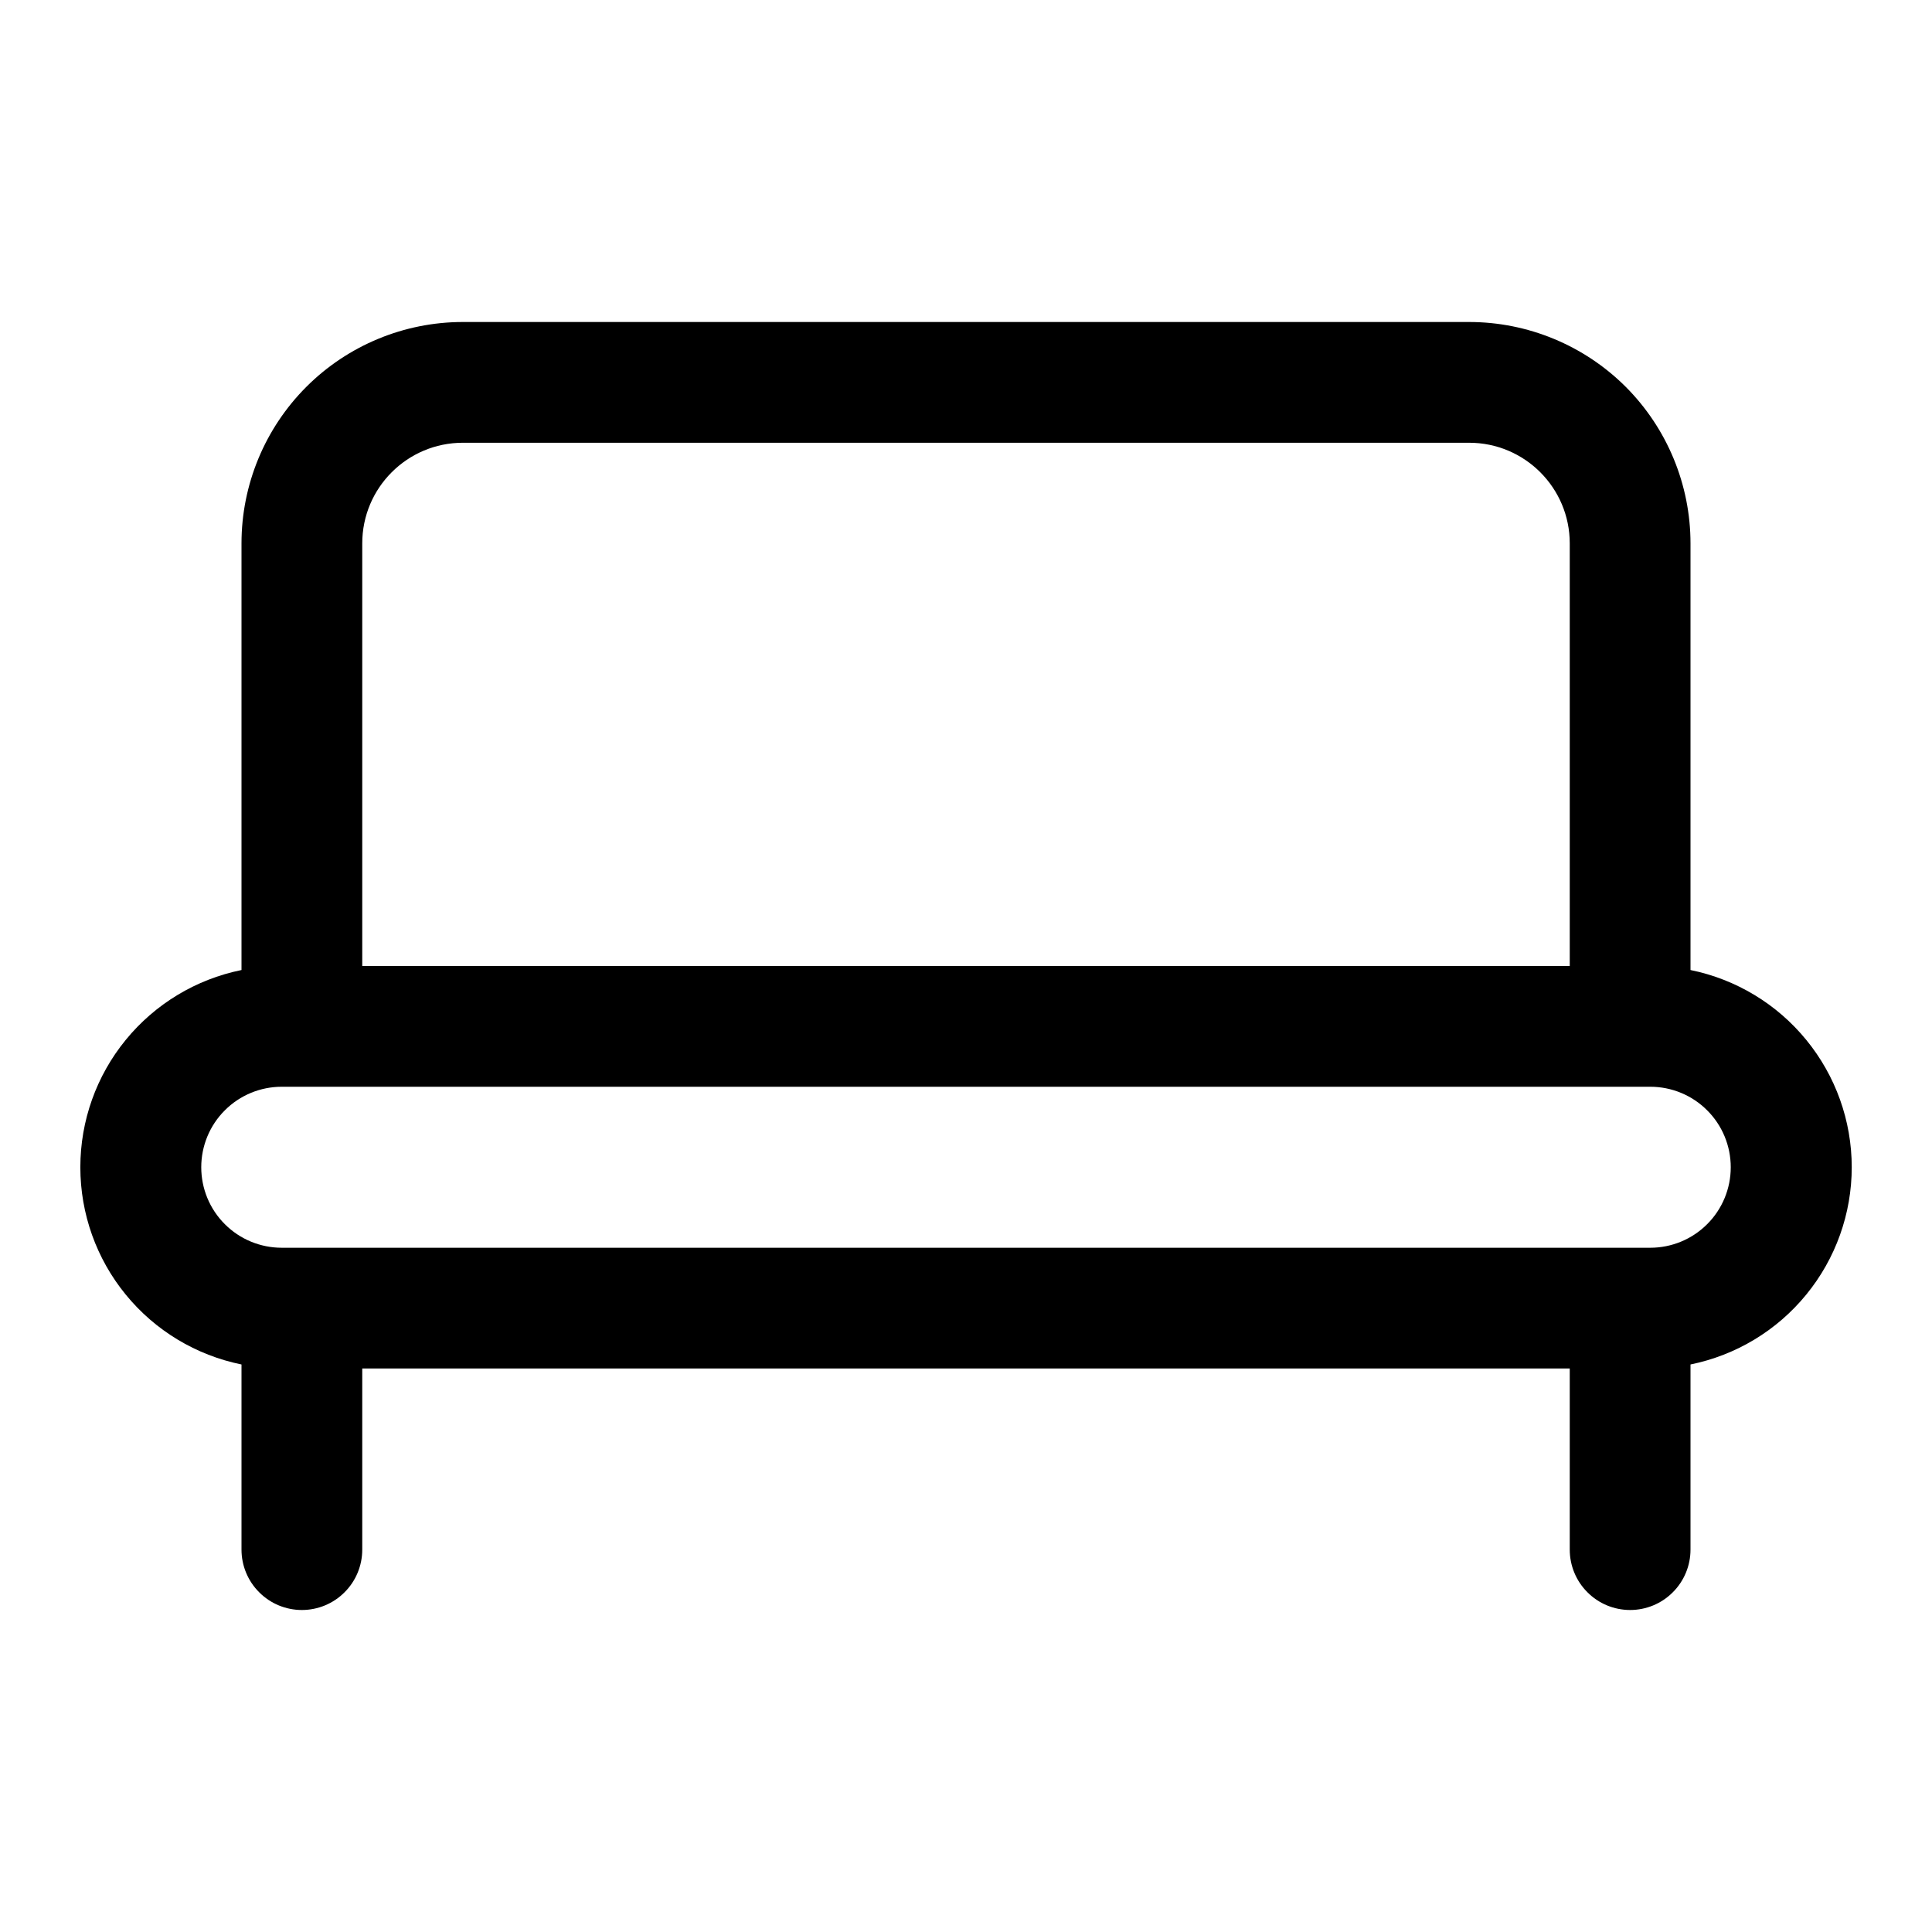 <svg width="24" height="24" viewBox="0 0 24 24" fill="none" xmlns="http://www.w3.org/2000/svg">
<path d="M5.75 4C5.021 4 4.321 4.29 3.806 4.805C3.29 5.321 3 6.021 3 6.75V12.05C2.435 12.165 1.927 12.471 1.562 12.918C1.197 13.364 0.998 13.923 0.998 14.5C0.998 15.077 1.197 15.636 1.562 16.082C1.927 16.529 2.435 16.835 3 16.95V19.25C3 19.449 3.079 19.64 3.22 19.78C3.36 19.921 3.551 20 3.75 20C3.949 20 4.14 19.921 4.28 19.78C4.421 19.64 4.5 19.449 4.5 19.25V17H19.5V19.25C19.5 19.449 19.579 19.64 19.72 19.78C19.86 19.921 20.051 20 20.25 20C20.449 20 20.64 19.921 20.78 19.78C20.921 19.64 21 19.449 21 19.25V16.95C21.565 16.835 22.073 16.529 22.438 16.082C22.803 15.636 23.003 15.077 23.003 14.5C23.003 13.923 22.803 13.364 22.438 12.918C22.073 12.471 21.565 12.165 21 12.05V6.75C21 6.021 20.71 5.321 20.195 4.805C19.679 4.29 18.979 4 18.25 4H5.75ZM19.5 12H4.5V6.75C4.5 6.06 5.06 5.5 5.75 5.5H18.25C18.94 5.5 19.5 6.06 19.5 6.75V12ZM20.5 15.5H3.5C3.235 15.5 2.98 15.395 2.793 15.207C2.605 15.02 2.5 14.765 2.5 14.5C2.5 14.235 2.605 13.98 2.793 13.793C2.98 13.605 3.235 13.5 3.5 13.5H20.5C20.765 13.5 21.02 13.605 21.207 13.793C21.395 13.98 21.5 14.235 21.5 14.5C21.5 14.765 21.395 15.02 21.207 15.207C21.02 15.395 20.765 15.5 20.5 15.5Z" fill="black"/>
</svg>
